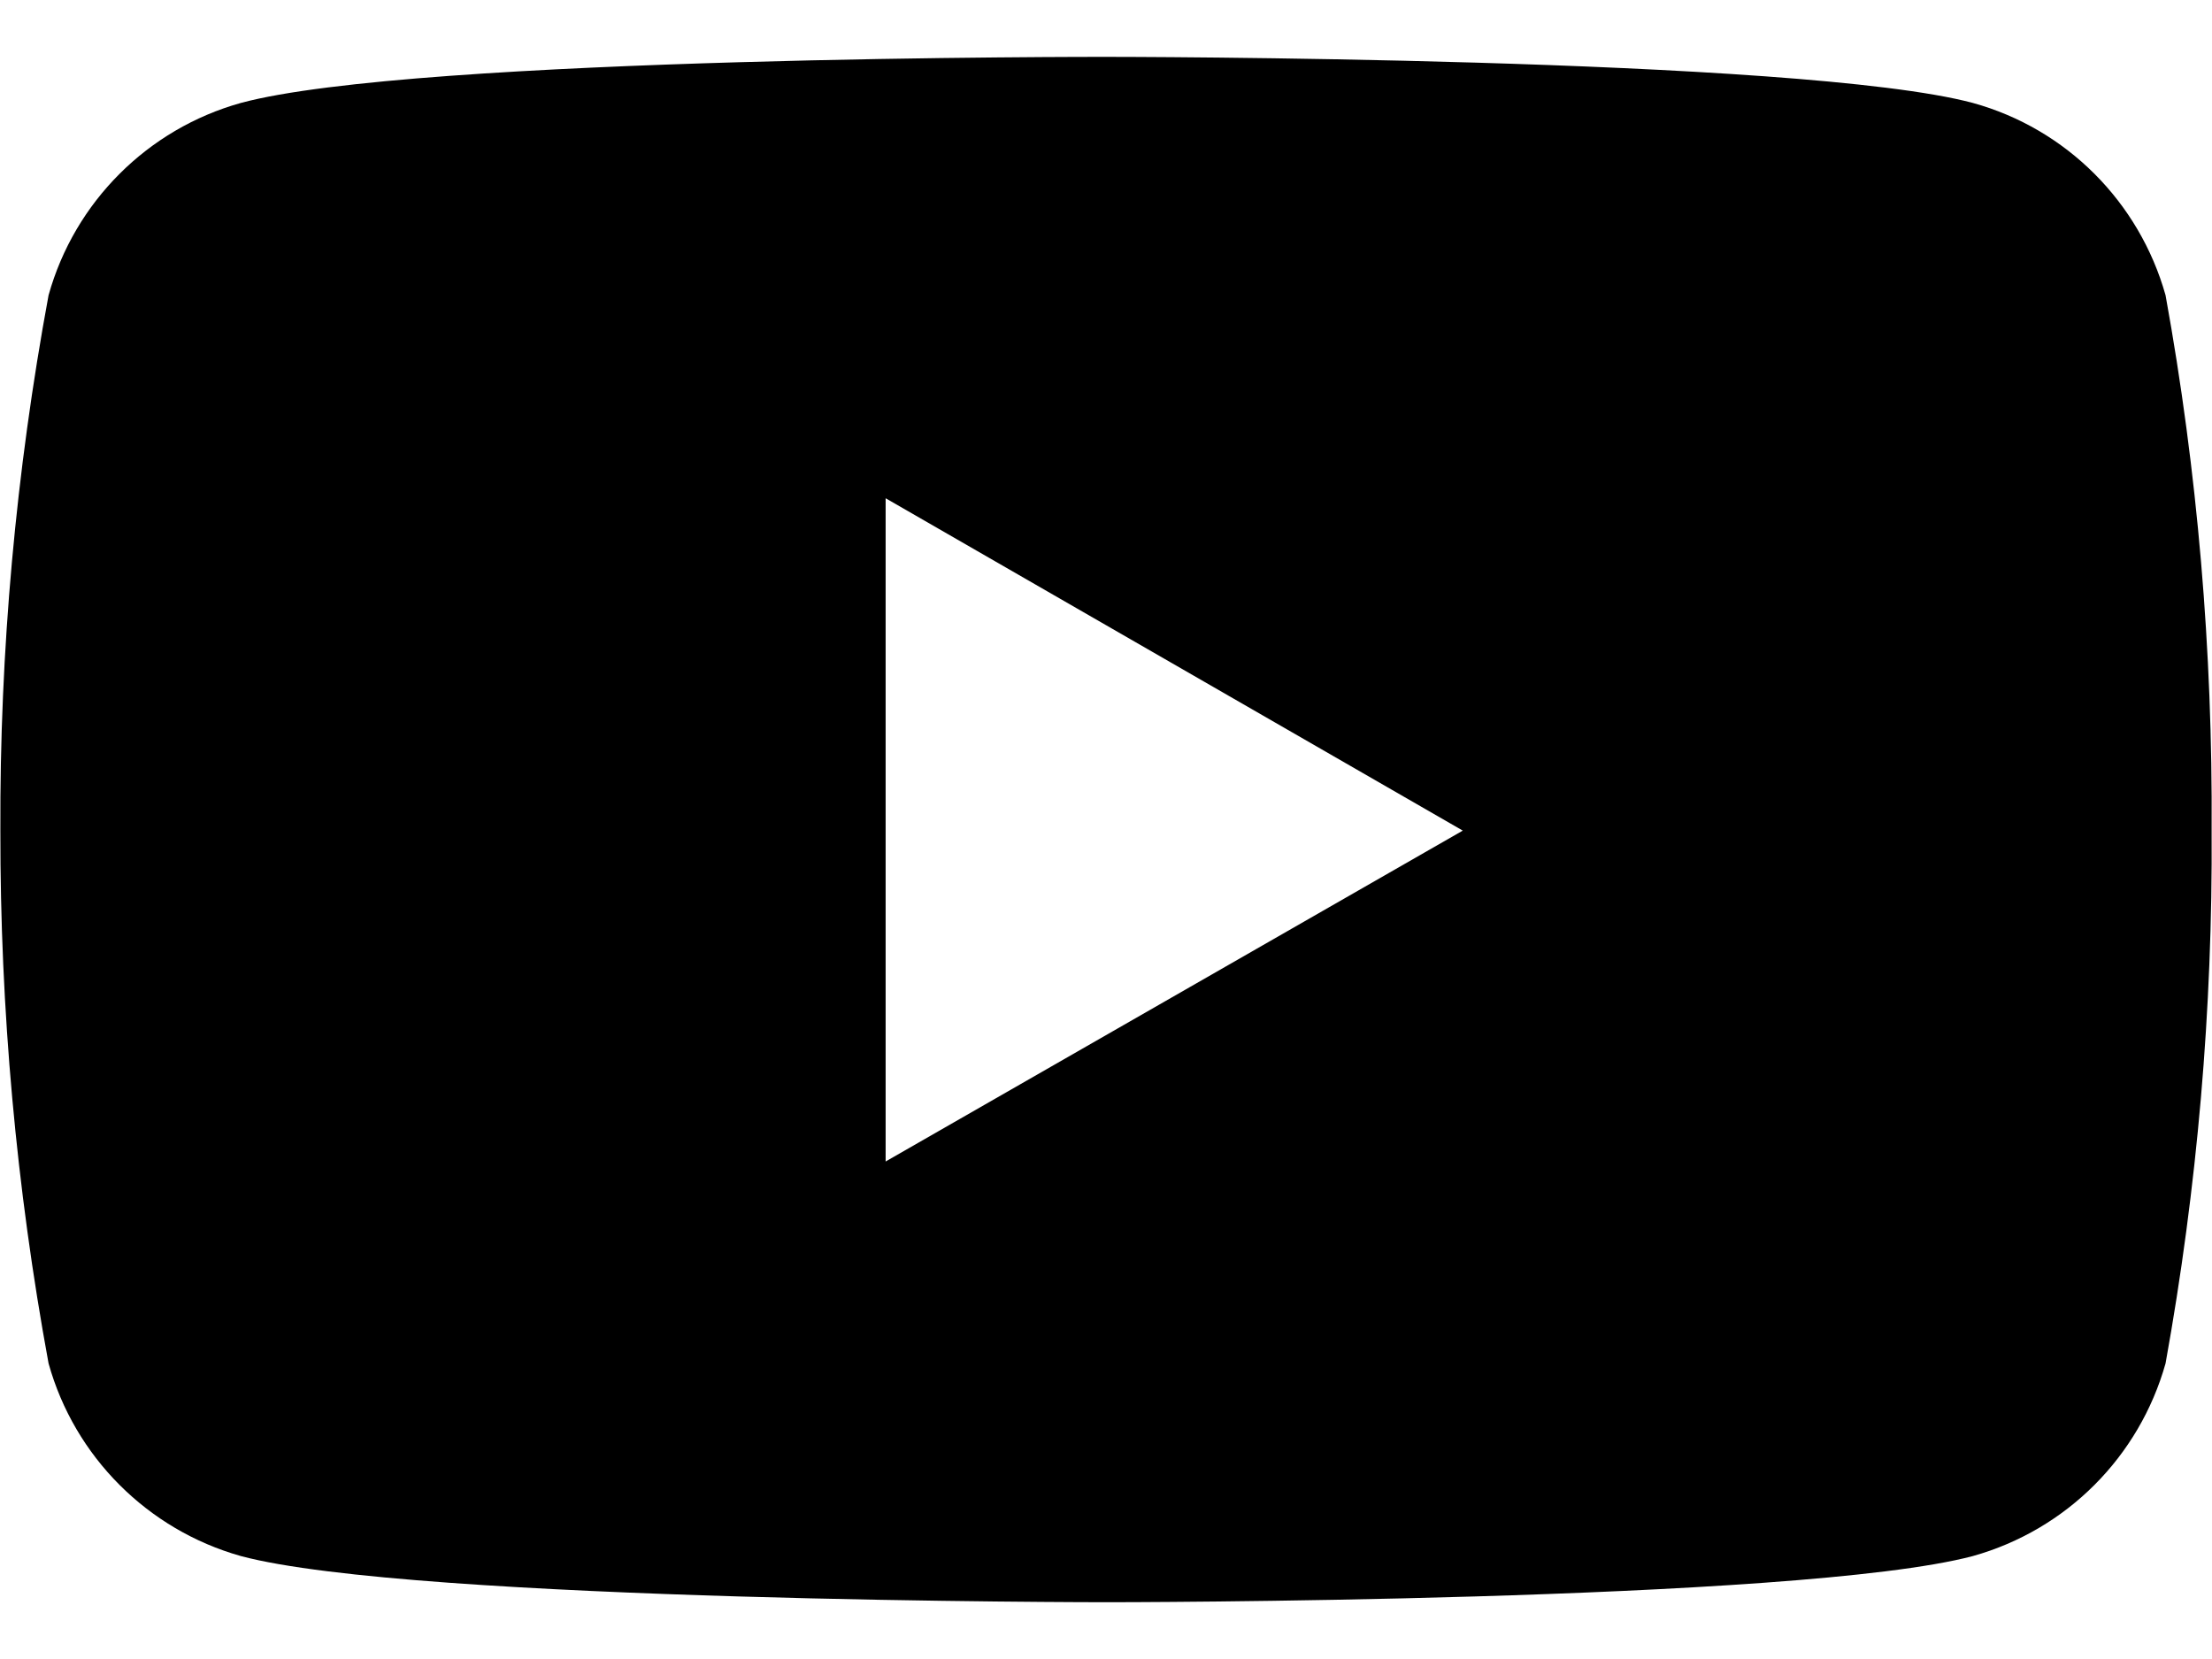 <?xml version="1.0" encoding="UTF-8"?>
<svg width="24px" height="18px" viewBox="0 0 24 18" version="1.1" xmlns="http://www.w3.org/2000/svg" xmlns:xlink="http://www.w3.org/1999/xlink">
    <!-- Generator: Sketch 51.3 (57544) - http://www.bohemiancoding.com/sketch -->
    <title>ico-xxss-peu-youtube</title>
    <desc>Created with Sketch.</desc>
    <defs></defs>
    <g id="Page-1" stroke="none" stroke-width="1" fill="none" fill-rule="evenodd">
        <g id="mostra-menu-icones" transform="translate(-150, -469)" fill="#000000" fill-rule="nonzero">
            <g id="ico-xxss-peu-youtube" transform="translate(150, 469)">
                <path d="M23.496,3.203 C23.211,2.192 22.422,1.398 21.406,1.117 C19.535,0.617 12.012,0.617 12.012,0.617 C12.012,0.617 4.504,0.605 2.613,1.117 C1.602,1.399 0.809,2.192 0.527,3.203 C0.172,5.121 -0.004,7.062 0.004,9.012 C0.001,10.949 0.176,12.887 0.527,14.793 C0.809,15.805 1.602,16.598 2.613,16.883 C4.484,17.384 12.012,17.384 12.012,17.384 C12.012,17.384 19.516,17.384 21.406,16.883 C22.422,16.598 23.211,15.806 23.496,14.793 C23.84,12.887 24.008,10.949 23.996,9.012 C24.008,7.062 23.844,5.121 23.496,3.203 Z M9.609,12.602 L9.609,5.406 L15.871,9.012 L9.609,12.602 Z" id="Shape"></path>
            </g>
        </g>
    </g>
</svg>